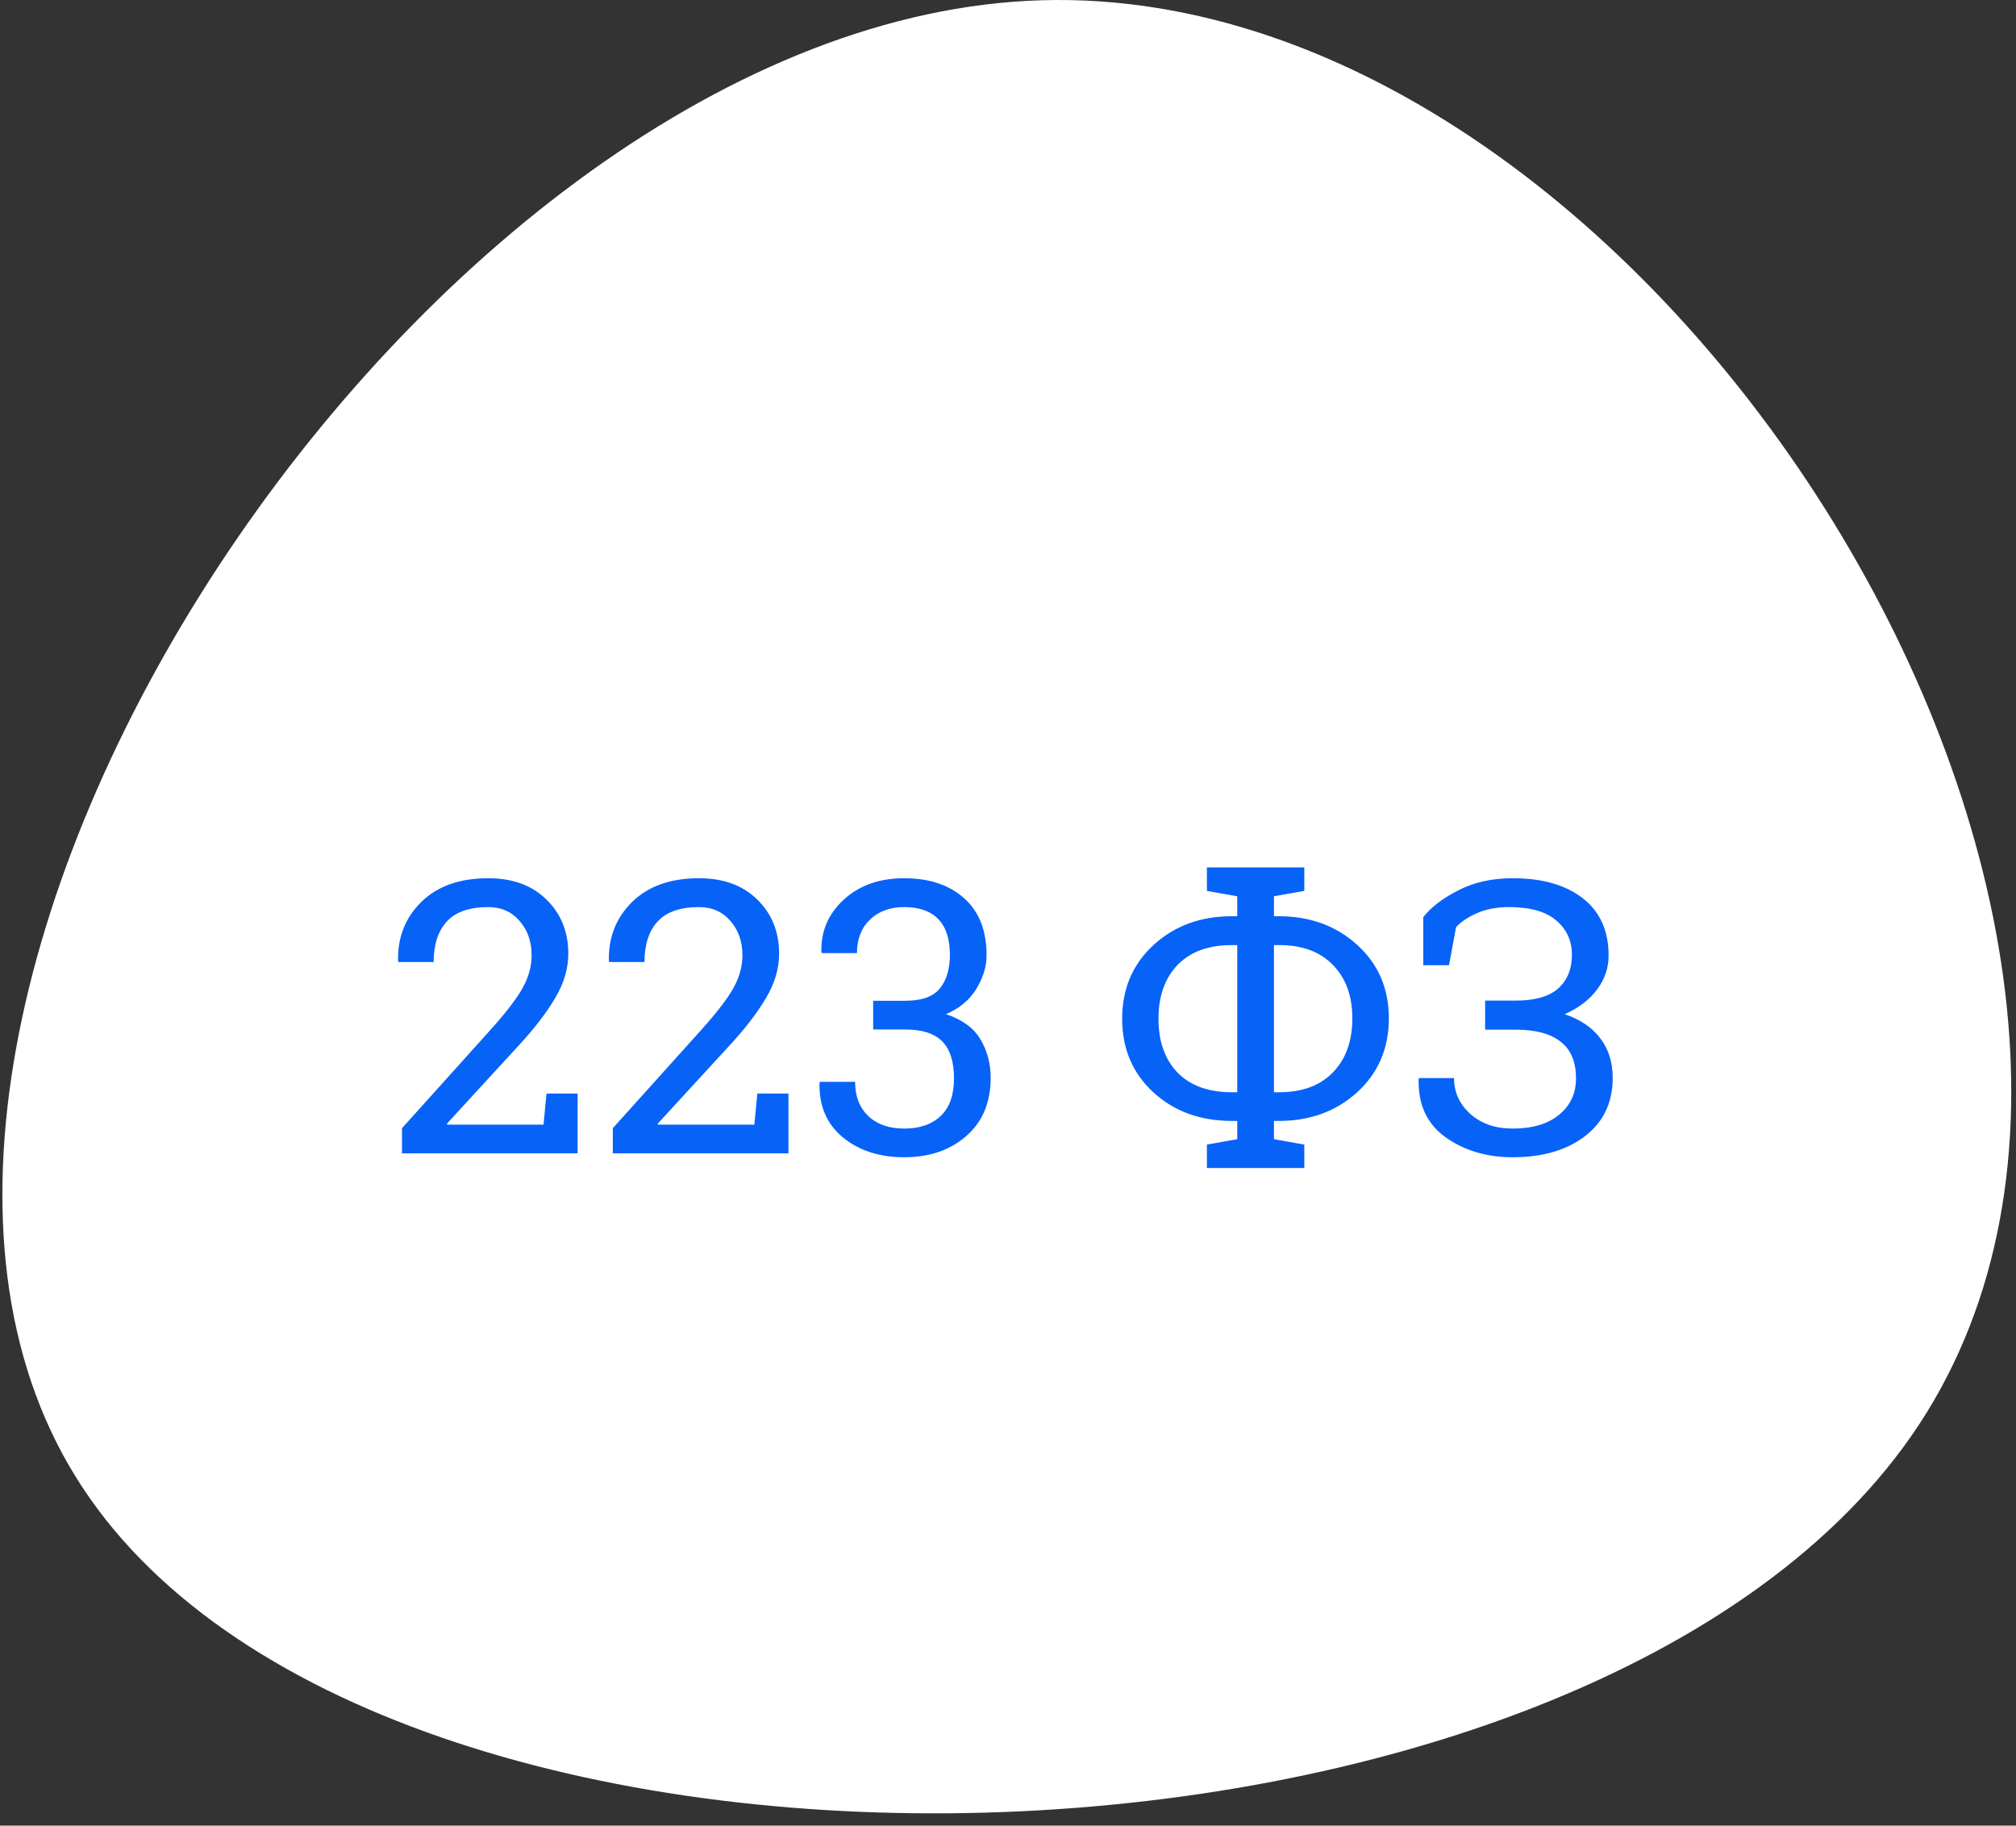 <?xml version="1.0" encoding="UTF-8"?> <svg xmlns="http://www.w3.org/2000/svg" width="148" height="134" viewBox="0 0 148 134" fill="none"><rect x="0" y="0" width="148" height="134" fill="#333333" stroke="none"/> <path d="M140.915 104.513C117.232 140.642 26.972 143.196 5.524 108.343C-15.988 73.49 31.376 1.294 76.507 0.017C121.701 -1.259 164.597 68.383 140.915 104.513Z" fill="white"></path> <path d="M29.512 84.655V82.81L36.033 75.564C37.2 74.26 37.988 73.226 38.398 72.46C38.818 71.694 39.027 70.91 39.027 70.108C39.027 69.115 38.736 68.281 38.152 67.606C37.569 66.923 36.799 66.581 35.842 66.581C34.465 66.581 33.454 66.932 32.807 67.634C32.16 68.336 31.836 69.329 31.836 70.614H29.252L29.225 70.532C29.179 68.819 29.744 67.379 30.92 66.212C32.105 65.045 33.745 64.462 35.842 64.462C37.637 64.462 39.064 64.986 40.121 66.034C41.188 67.073 41.721 68.399 41.721 70.013C41.721 71.097 41.397 72.182 40.75 73.267C40.112 74.351 39.21 75.522 38.043 76.78L32.807 82.481L32.834 82.55H39.902L40.121 80.267H42.404V84.655H29.512ZM44.988 84.655V82.81L51.51 75.564C52.676 74.26 53.465 73.226 53.875 72.46C54.294 71.694 54.504 70.91 54.504 70.108C54.504 69.115 54.212 68.281 53.629 67.606C53.046 66.923 52.275 66.581 51.318 66.581C49.942 66.581 48.93 66.932 48.283 67.634C47.636 68.336 47.312 69.329 47.312 70.614H44.728L44.701 70.532C44.656 68.819 45.221 67.379 46.397 66.212C47.581 65.045 49.222 64.462 51.318 64.462C53.114 64.462 54.54 64.986 55.598 66.034C56.664 67.073 57.197 68.399 57.197 70.013C57.197 71.097 56.874 72.182 56.227 73.267C55.589 74.351 54.686 75.522 53.52 76.78L48.283 82.481L48.31 82.55H55.379L55.598 80.267H57.881V84.655H44.988ZM64.102 73.458H66.453C67.647 73.458 68.49 73.162 68.982 72.569C69.484 71.968 69.734 71.134 69.734 70.067C69.734 68.928 69.452 68.062 68.887 67.47C68.322 66.877 67.488 66.581 66.385 66.581C65.337 66.581 64.493 66.891 63.855 67.511C63.227 68.121 62.912 68.937 62.912 69.958H60.328L60.301 69.876C60.255 68.372 60.797 67.096 61.928 66.048C63.067 64.991 64.553 64.462 66.385 64.462C68.226 64.462 69.693 64.954 70.787 65.939C71.881 66.914 72.428 68.308 72.428 70.122C72.428 70.942 72.177 71.763 71.676 72.583C71.184 73.394 70.441 74.014 69.447 74.442C70.641 74.834 71.484 75.45 71.977 76.288C72.478 77.127 72.728 78.065 72.728 79.105C72.728 80.918 72.132 82.345 70.938 83.384C69.753 84.423 68.235 84.942 66.385 84.942C64.562 84.942 63.058 84.455 61.873 83.48C60.688 82.495 60.118 81.164 60.164 79.487L60.205 79.405H62.775C62.775 80.454 63.094 81.287 63.732 81.907C64.38 82.527 65.264 82.837 66.385 82.837C67.524 82.837 68.417 82.527 69.064 81.907C69.712 81.287 70.035 80.371 70.035 79.159C70.035 77.929 69.748 77.022 69.174 76.439C68.6 75.855 67.693 75.564 66.453 75.564H64.102V73.458ZM90.434 82.276C88.128 82.276 86.209 81.579 84.678 80.185C83.147 78.781 82.381 76.976 82.381 74.77C82.381 72.583 83.147 70.783 84.678 69.37C86.218 67.957 88.137 67.251 90.434 67.251H90.83V65.788L88.602 65.392V63.669H95.752V65.392L93.523 65.788V67.251H93.879C96.176 67.251 98.094 67.953 99.635 69.356C101.184 70.76 101.959 72.556 101.959 74.743C101.959 76.949 101.184 78.758 99.635 80.171C98.094 81.575 96.176 82.276 93.879 82.276H93.523V83.616L95.752 84.013V85.735H88.602V84.013L90.83 83.616V82.276H90.434ZM90.434 69.37C88.711 69.37 87.38 69.858 86.441 70.833C85.512 71.808 85.047 73.121 85.047 74.77C85.047 76.439 85.512 77.755 86.441 78.722C87.38 79.688 88.711 80.171 90.434 80.171H90.83V69.37H90.434ZM93.523 69.37V80.171H93.906C95.602 80.171 96.919 79.683 97.857 78.708C98.805 77.733 99.279 76.411 99.279 74.743C99.279 73.103 98.805 71.799 97.857 70.833C96.919 69.858 95.602 69.37 93.906 69.37H93.523ZM118.092 70.136C118.092 71.056 117.805 71.895 117.23 72.651C116.656 73.408 115.868 74.005 114.865 74.442C116.005 74.825 116.875 75.413 117.477 76.206C118.087 76.999 118.393 77.965 118.393 79.105C118.393 80.927 117.714 82.358 116.355 83.397C115.007 84.427 113.238 84.942 111.051 84.942C109.146 84.942 107.505 84.455 106.129 83.48C104.762 82.504 104.101 81.082 104.146 79.214L104.174 79.132H106.744C106.744 80.171 107.145 81.05 107.947 81.77C108.749 82.481 109.784 82.837 111.051 82.837C112.5 82.837 113.635 82.5 114.455 81.825C115.285 81.142 115.699 80.253 115.699 79.159C115.699 77.947 115.326 77.049 114.578 76.466C113.831 75.873 112.728 75.577 111.27 75.577H109.027V73.444H111.27C112.673 73.444 113.712 73.148 114.387 72.556C115.061 71.954 115.398 71.129 115.398 70.081C115.398 69.051 115.016 68.213 114.25 67.565C113.493 66.909 112.34 66.581 110.791 66.581C109.898 66.581 109.128 66.722 108.48 67.005C107.833 67.278 107.305 67.625 106.895 68.044L106.375 70.847H104.488V67.319C105.053 66.59 105.91 65.934 107.059 65.351C108.207 64.758 109.538 64.462 111.051 64.462C113.229 64.462 114.947 64.954 116.205 65.939C117.463 66.923 118.092 68.322 118.092 70.136Z" fill="#0762F8"></path> </svg> 